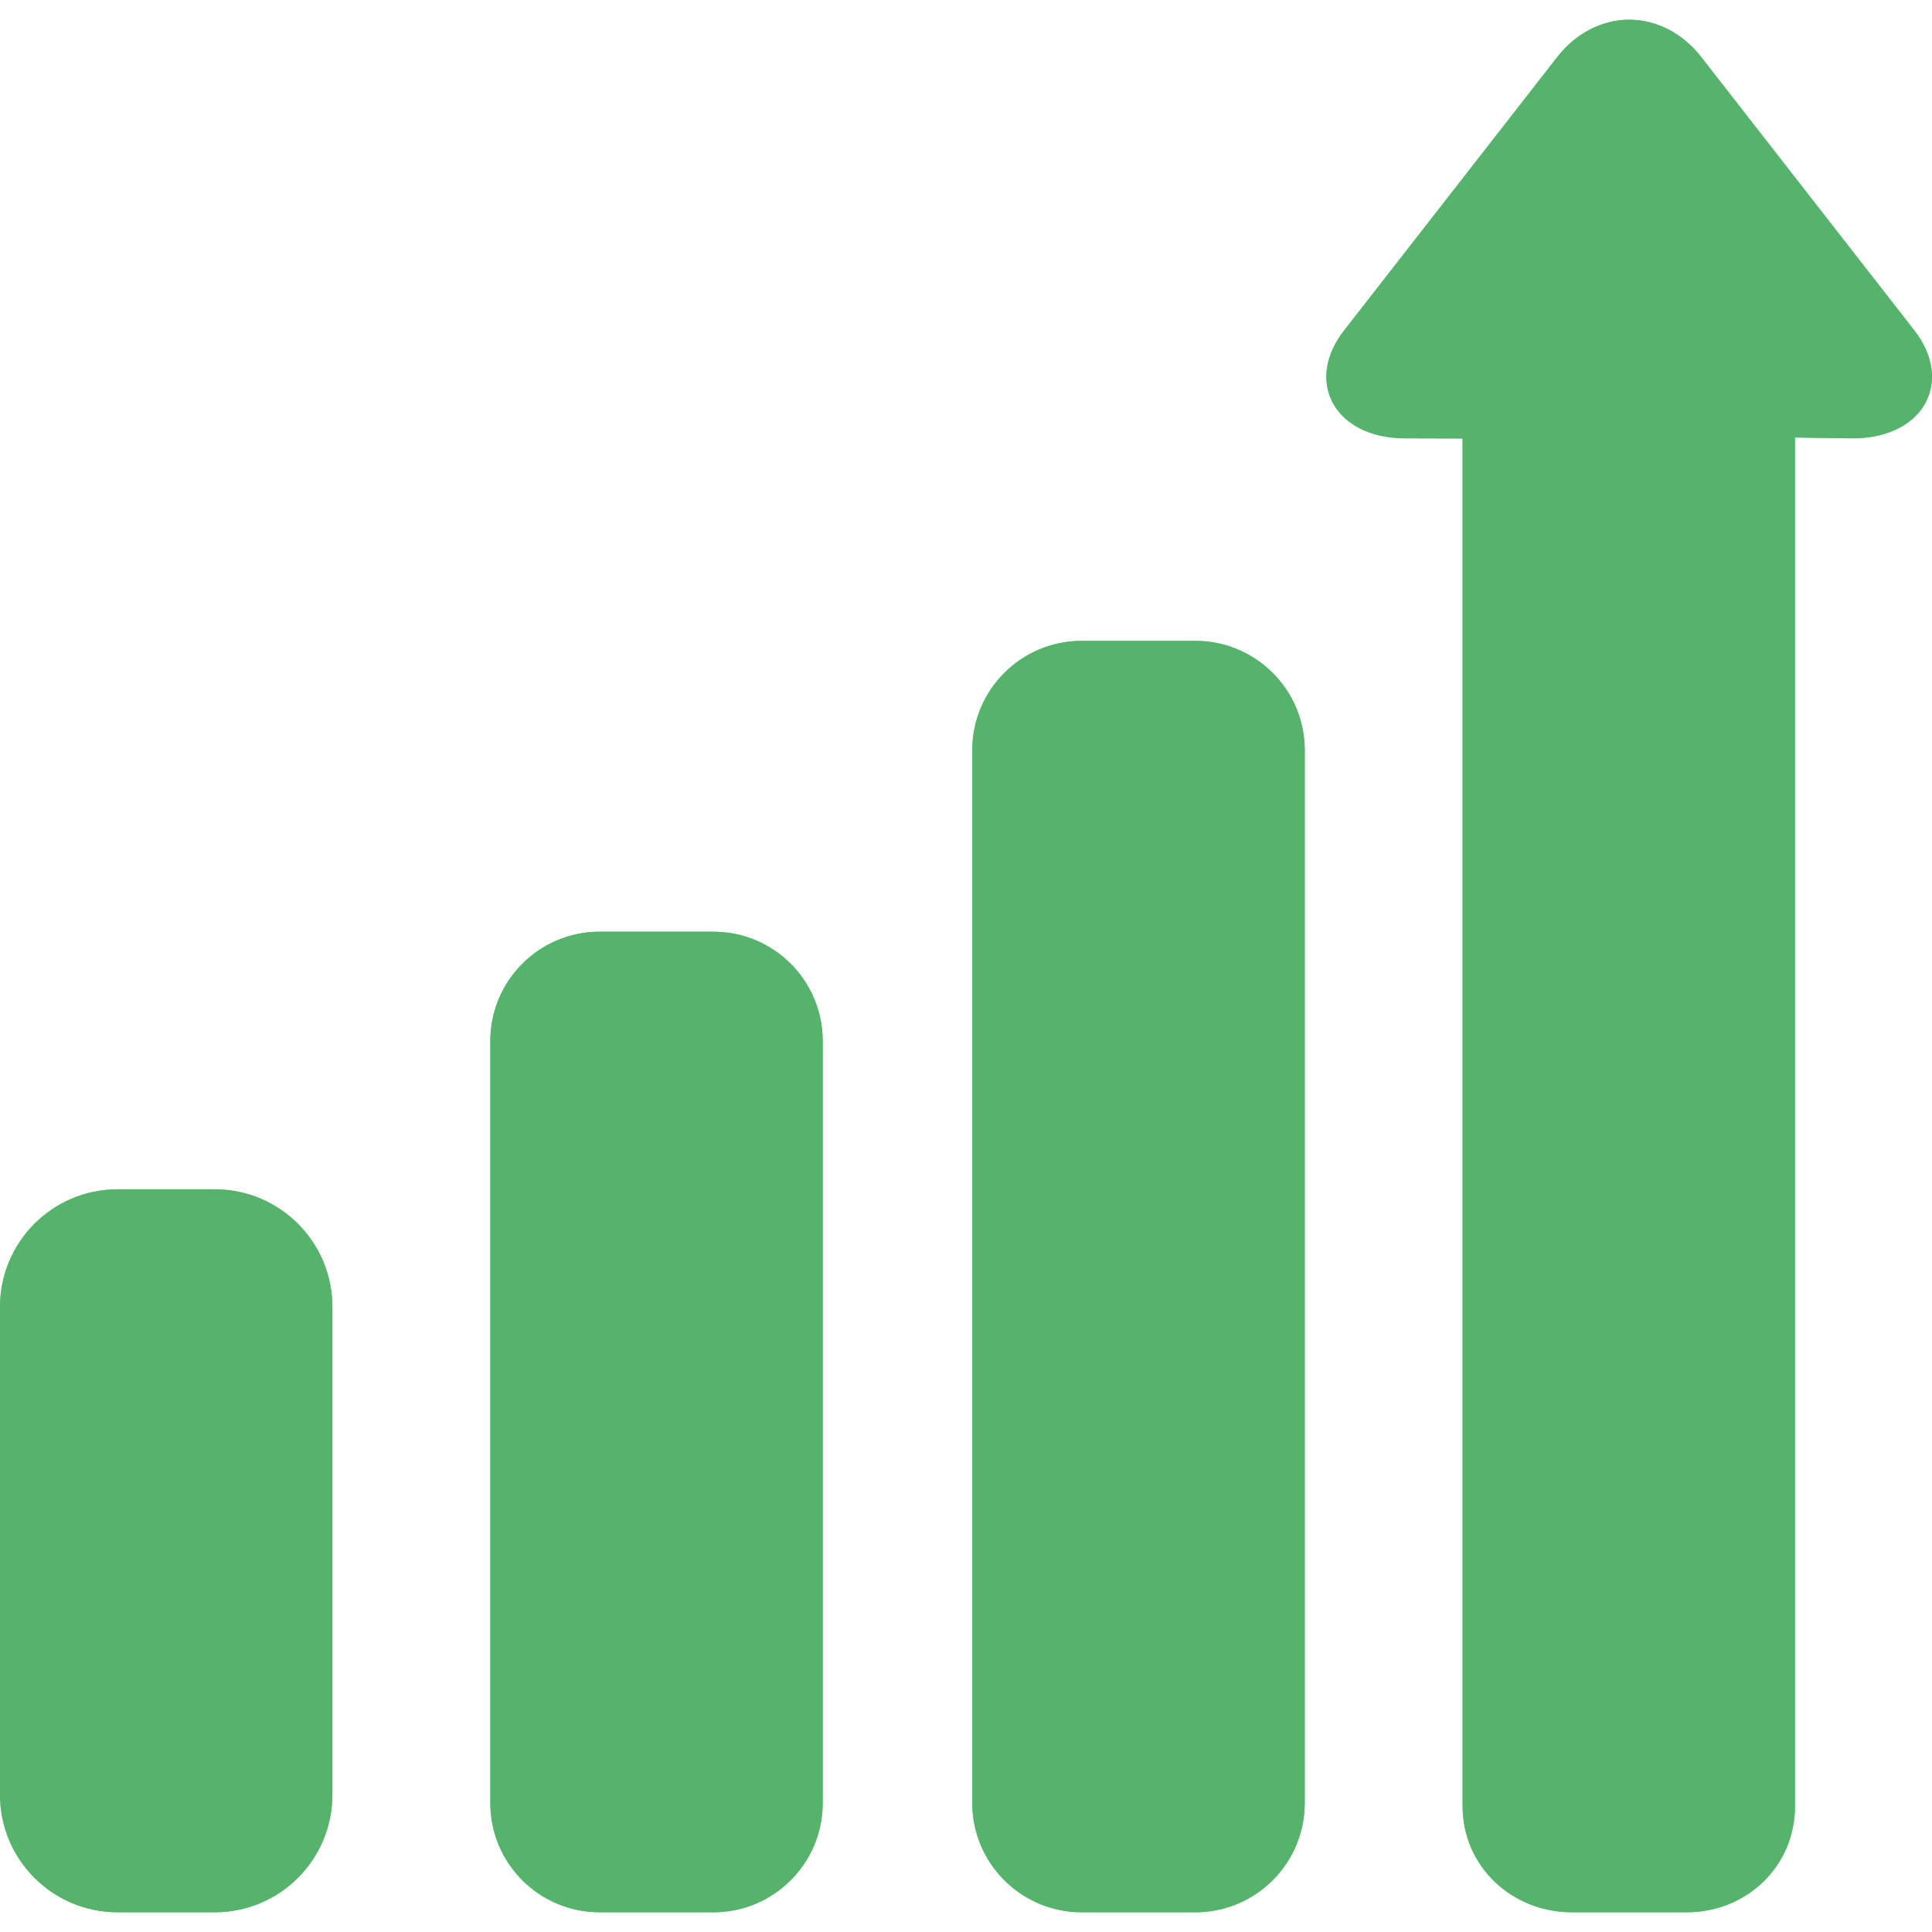 <svg width="24" height="24" viewBox="0 0 24 24" fill="none" xmlns="http://www.w3.org/2000/svg">
<path d="M10.22 12.932C10.22 12.182 9.612 11.574 8.861 11.574H7.449C6.699 11.574 6.091 12.182 6.091 12.932V22.397C6.091 23.147 6.699 23.755 7.449 23.755H8.861C9.612 23.755 10.22 23.147 10.22 22.397V12.932Z" fill="#4ED36C"/>
<path d="M10.22 12.932C10.22 12.182 9.612 11.574 8.861 11.574H7.449C6.699 11.574 6.091 12.182 6.091 12.932V22.397C6.091 23.147 6.699 23.755 7.449 23.755H8.861C9.612 23.755 10.22 23.147 10.22 22.397V12.932Z" fill="url(#paint0_linear)"/>
<path d="M4.129 16.236C4.129 15.428 3.475 14.774 2.667 14.774H1.462C0.654 14.774 0 15.428 0 16.236V22.293C0 23.101 0.654 23.755 1.462 23.755H2.667C3.475 23.755 4.129 23.101 4.129 22.293V16.236Z" fill="#4ED36C"/>
<path d="M4.129 16.236C4.129 15.428 3.475 14.774 2.667 14.774H1.462C0.654 14.774 0 15.428 0 16.236V22.293C0 23.101 0.654 23.755 1.462 23.755H2.667C3.475 23.755 4.129 23.101 4.129 22.293V16.236Z" fill="url(#paint1_linear)"/>
<path d="M16.208 9.319C16.208 8.569 15.599 7.961 14.849 7.961H13.437C12.687 7.961 12.078 8.569 12.078 9.319V22.397C12.078 23.147 12.687 23.755 13.437 23.755H14.849C15.599 23.755 16.208 23.147 16.208 22.397V9.319Z" fill="#4ED36C"/>
<path d="M16.208 9.319C16.208 8.569 15.599 7.961 14.849 7.961H13.437C12.687 7.961 12.078 8.569 12.078 9.319V22.397C12.078 23.147 12.687 23.755 13.437 23.755H14.849C15.599 23.755 16.208 23.147 16.208 22.397V9.319Z" fill="url(#paint2_linear)"/>
<path d="M23.78 4.104L21.131 0.706C20.902 0.413 20.577 0.245 20.239 0.245C19.901 0.245 19.576 0.413 19.347 0.706L16.698 4.104C16.471 4.395 16.415 4.715 16.545 4.982C16.687 5.272 17.027 5.445 17.455 5.445L18.169 5.447V22.435C18.169 23.184 18.779 23.755 19.528 23.755H20.95C21.699 23.755 22.298 23.184 22.298 22.435V5.435L23.017 5.445C23.445 5.445 23.788 5.272 23.93 4.982C24.06 4.715 24.007 4.396 23.78 4.104Z" fill="#4ED36C"/>
<path d="M23.78 4.104L21.131 0.706C20.902 0.413 20.577 0.245 20.239 0.245C19.901 0.245 19.576 0.413 19.347 0.706L16.698 4.104C16.471 4.395 16.415 4.715 16.545 4.982C16.687 5.272 17.027 5.445 17.455 5.445L18.169 5.447V22.435C18.169 23.184 18.779 23.755 19.528 23.755H20.95C21.699 23.755 22.298 23.184 22.298 22.435V5.435L23.017 5.445C23.445 5.445 23.788 5.272 23.93 4.982C24.06 4.715 24.007 4.396 23.78 4.104Z" fill="url(#paint3_linear)"/>
<defs>
<linearGradient id="paint0_linear" x1="1049.2" y1="852.097" x2="1049.2" y2="1634.51" gradientUnits="userSpaceOnUse">
<stop stop-color="#56B36B"/>
<stop offset="1" stop-color="#99C666"/>
</linearGradient>
<linearGradient id="paint1_linear" x1="1043.11" y1="634.481" x2="1043.11" y2="1211.35" gradientUnits="userSpaceOnUse">
<stop stop-color="#56B36B"/>
<stop offset="1" stop-color="#99C666"/>
</linearGradient>
<linearGradient id="paint2_linear" x1="1055.18" y1="1097.79" x2="1055.18" y2="2112.28" gradientUnits="userSpaceOnUse">
<stop stop-color="#56B36B"/>
<stop offset="1" stop-color="#99C666"/>
</linearGradient>
<linearGradient id="paint3_linear" x1="1917" y1="1622.47" x2="1917" y2="3132.56" gradientUnits="userSpaceOnUse">
<stop stop-color="#56B36B"/>
<stop offset="1" stop-color="#99C666"/>
</linearGradient>
</defs>
</svg>
